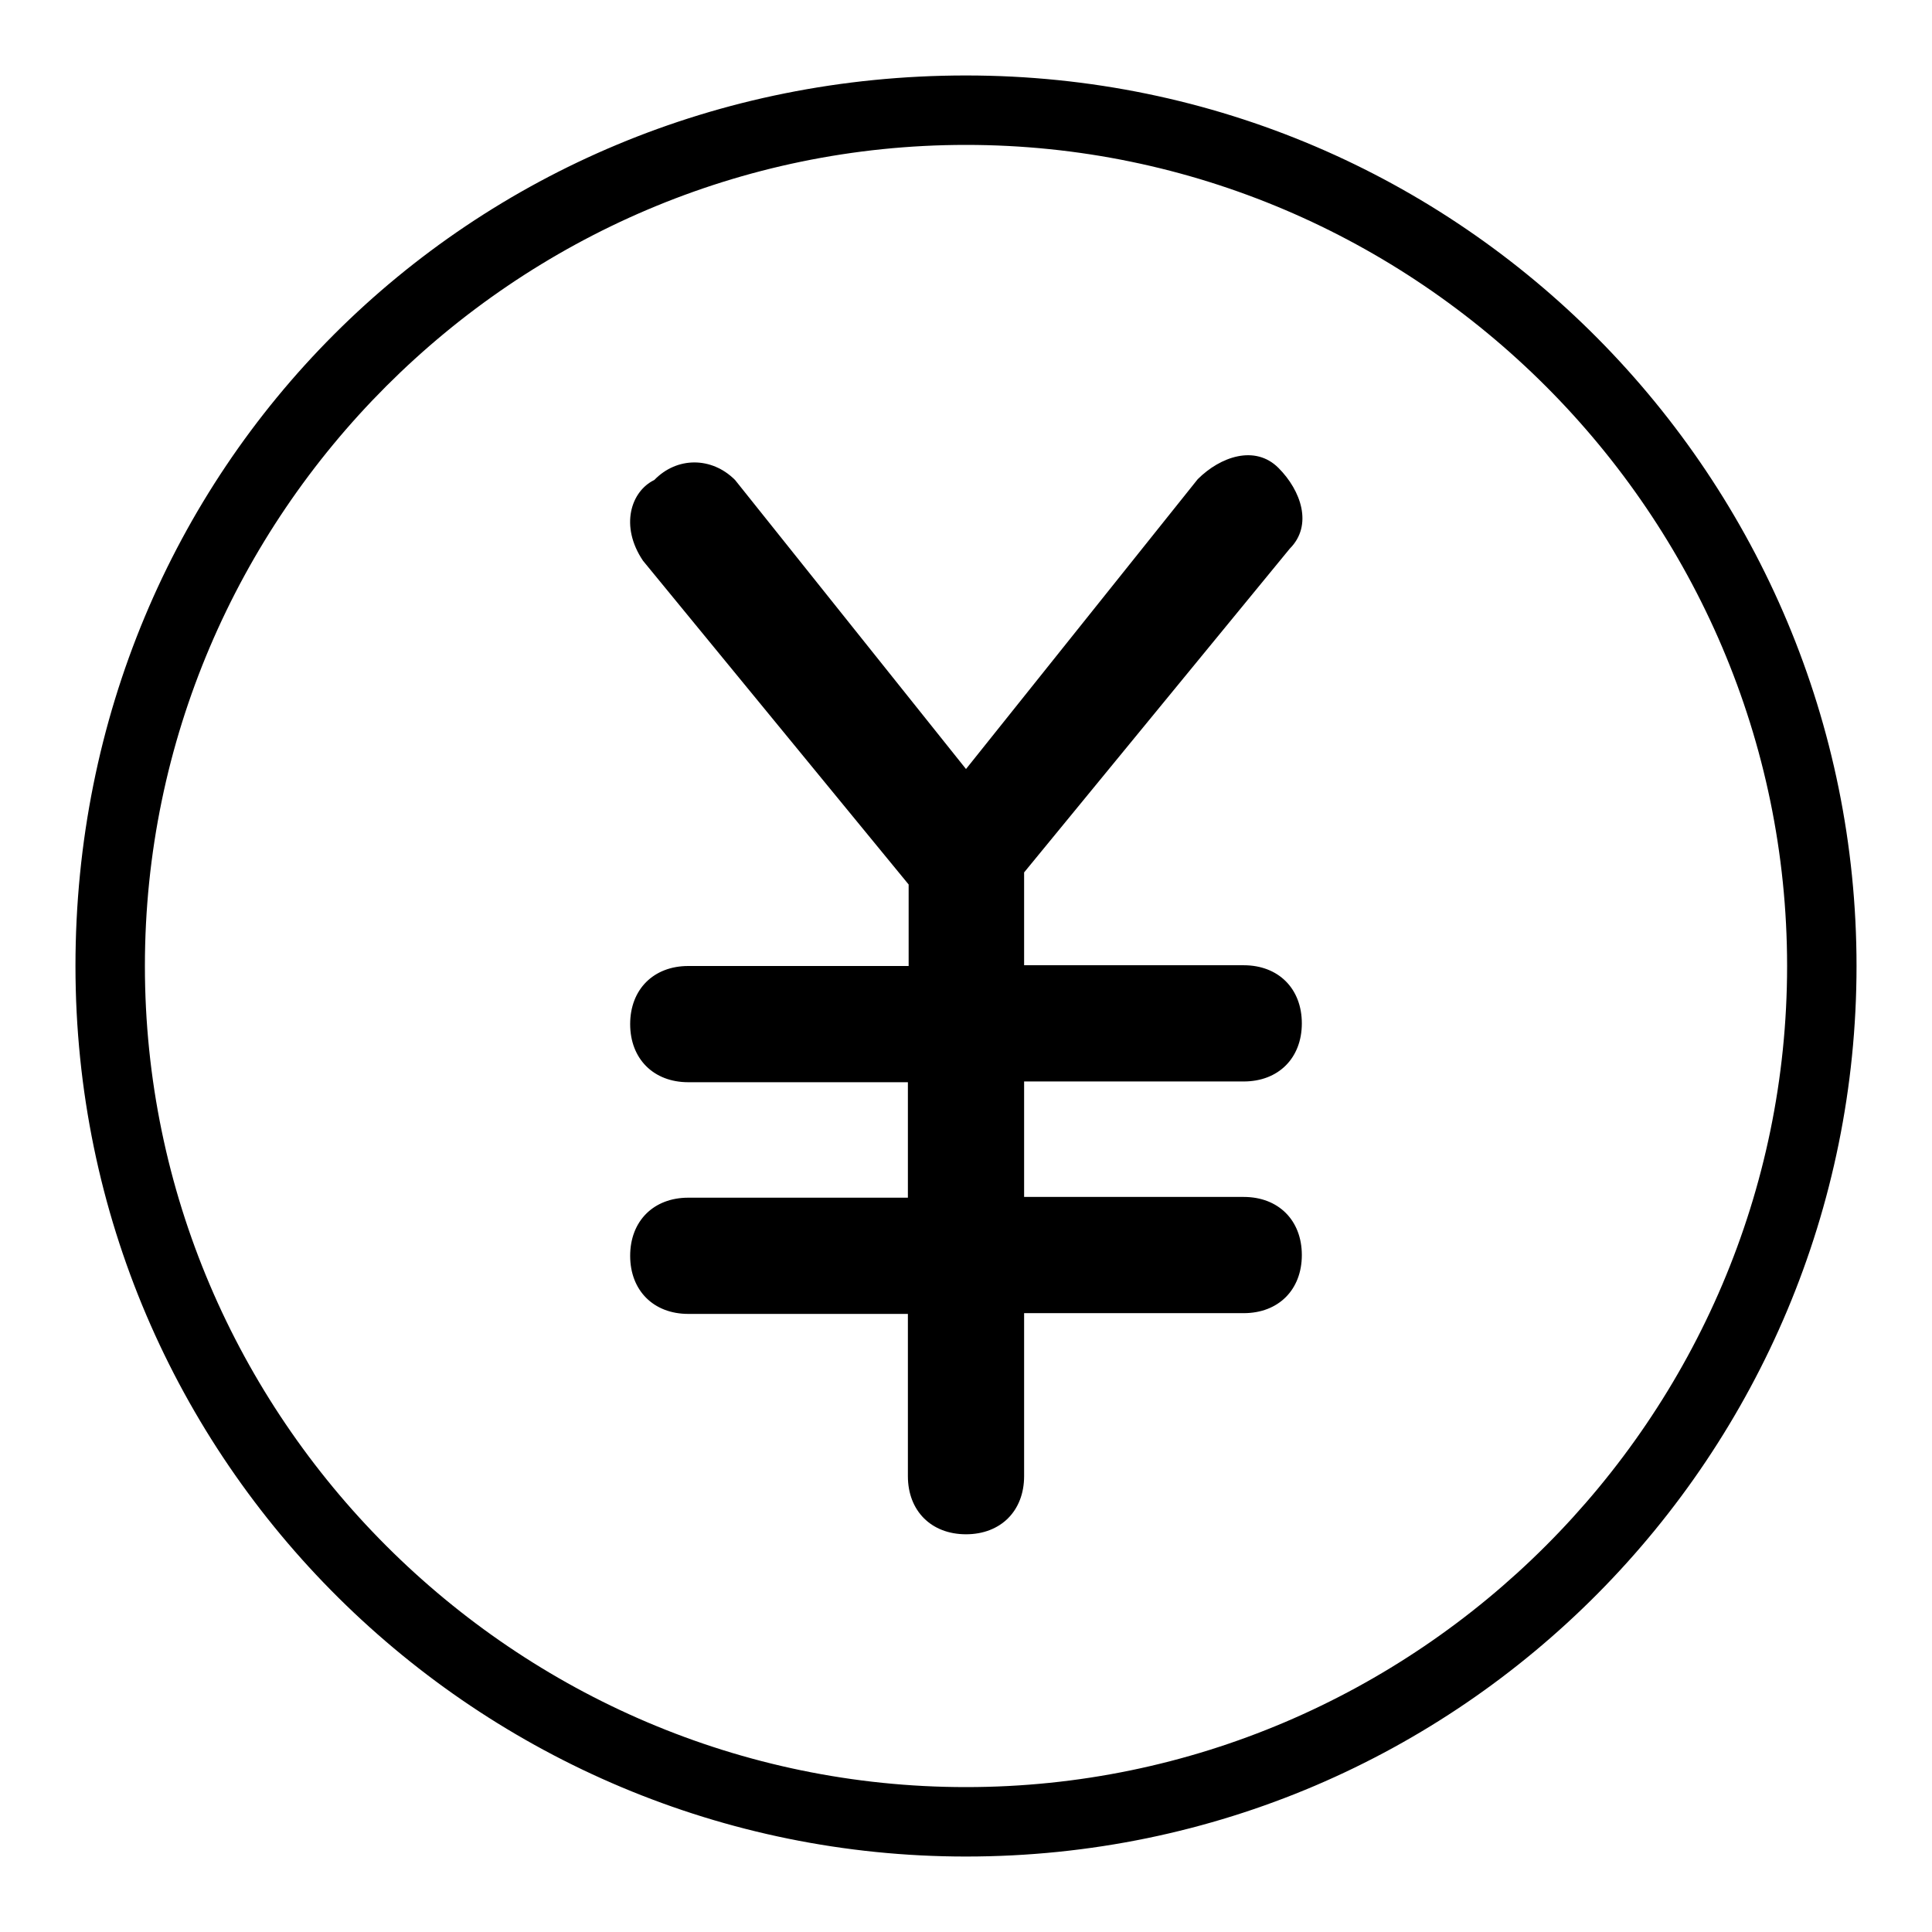 <?xml version="1.0" encoding="utf-8"?>
<!-- Svg Vector Icons : http://www.onlinewebfonts.com/icon -->
<!DOCTYPE svg PUBLIC "-//W3C//DTD SVG 1.1//EN" "http://www.w3.org/Graphics/SVG/1.1/DTD/svg11.dtd">
<svg version="1.1" xmlns="http://www.w3.org/2000/svg" xmlns:xlink="http://www.w3.org/1999/xlink" x="0px" y="0px" viewBox="0 0 256 256" enable-background="new 0 0 256 256" xml:space="preserve">
<g> <path fill="#000000" d="M128,10C62.1,10,10,62.1,10,128c0,65.9,53.6,118,118,118c65.9,0,118-53.6,118-118C246,63.6,193.9,10,128,10 z M128,236.8c-59.8,0-108.8-49-108.8-108.8c0-59.8,49-108.8,108.8-108.8c59.8,0,108.8,49,108.8,108.8 C236.8,187.8,187.8,236.8,128,236.8z"/> <path fill="#000000" d="M164.8,143.3c4.6,0,7.7-3.1,7.7-7.7s-3.1-7.7-7.7-7.7h-29.1v-12.3l35.2-42.9c3.1-3.1,1.5-7.7-1.5-10.7 c-3.1-3.1-7.7-1.5-10.7,1.5L128,101.9L97.4,63.6c-3.1-3.1-7.7-3.1-10.7,0c-3.1,1.5-4.6,6.1-1.5,10.7l35.2,42.9V128H91.2 c-4.6,0-7.7,3.1-7.7,7.7s3.1,7.7,7.7,7.7h29.1v15.3H91.2c-4.6,0-7.7,3.1-7.7,7.7c0,4.6,3.1,7.7,7.7,7.7h29.1v21.5 c0,4.6,3.1,7.7,7.7,7.7c4.6,0,7.7-3.1,7.7-7.7V174h29.1c4.6,0,7.7-3.1,7.7-7.7c0-4.6-3.1-7.7-7.7-7.7h-29.1v-15.3H164.8z"/></g>
</svg>